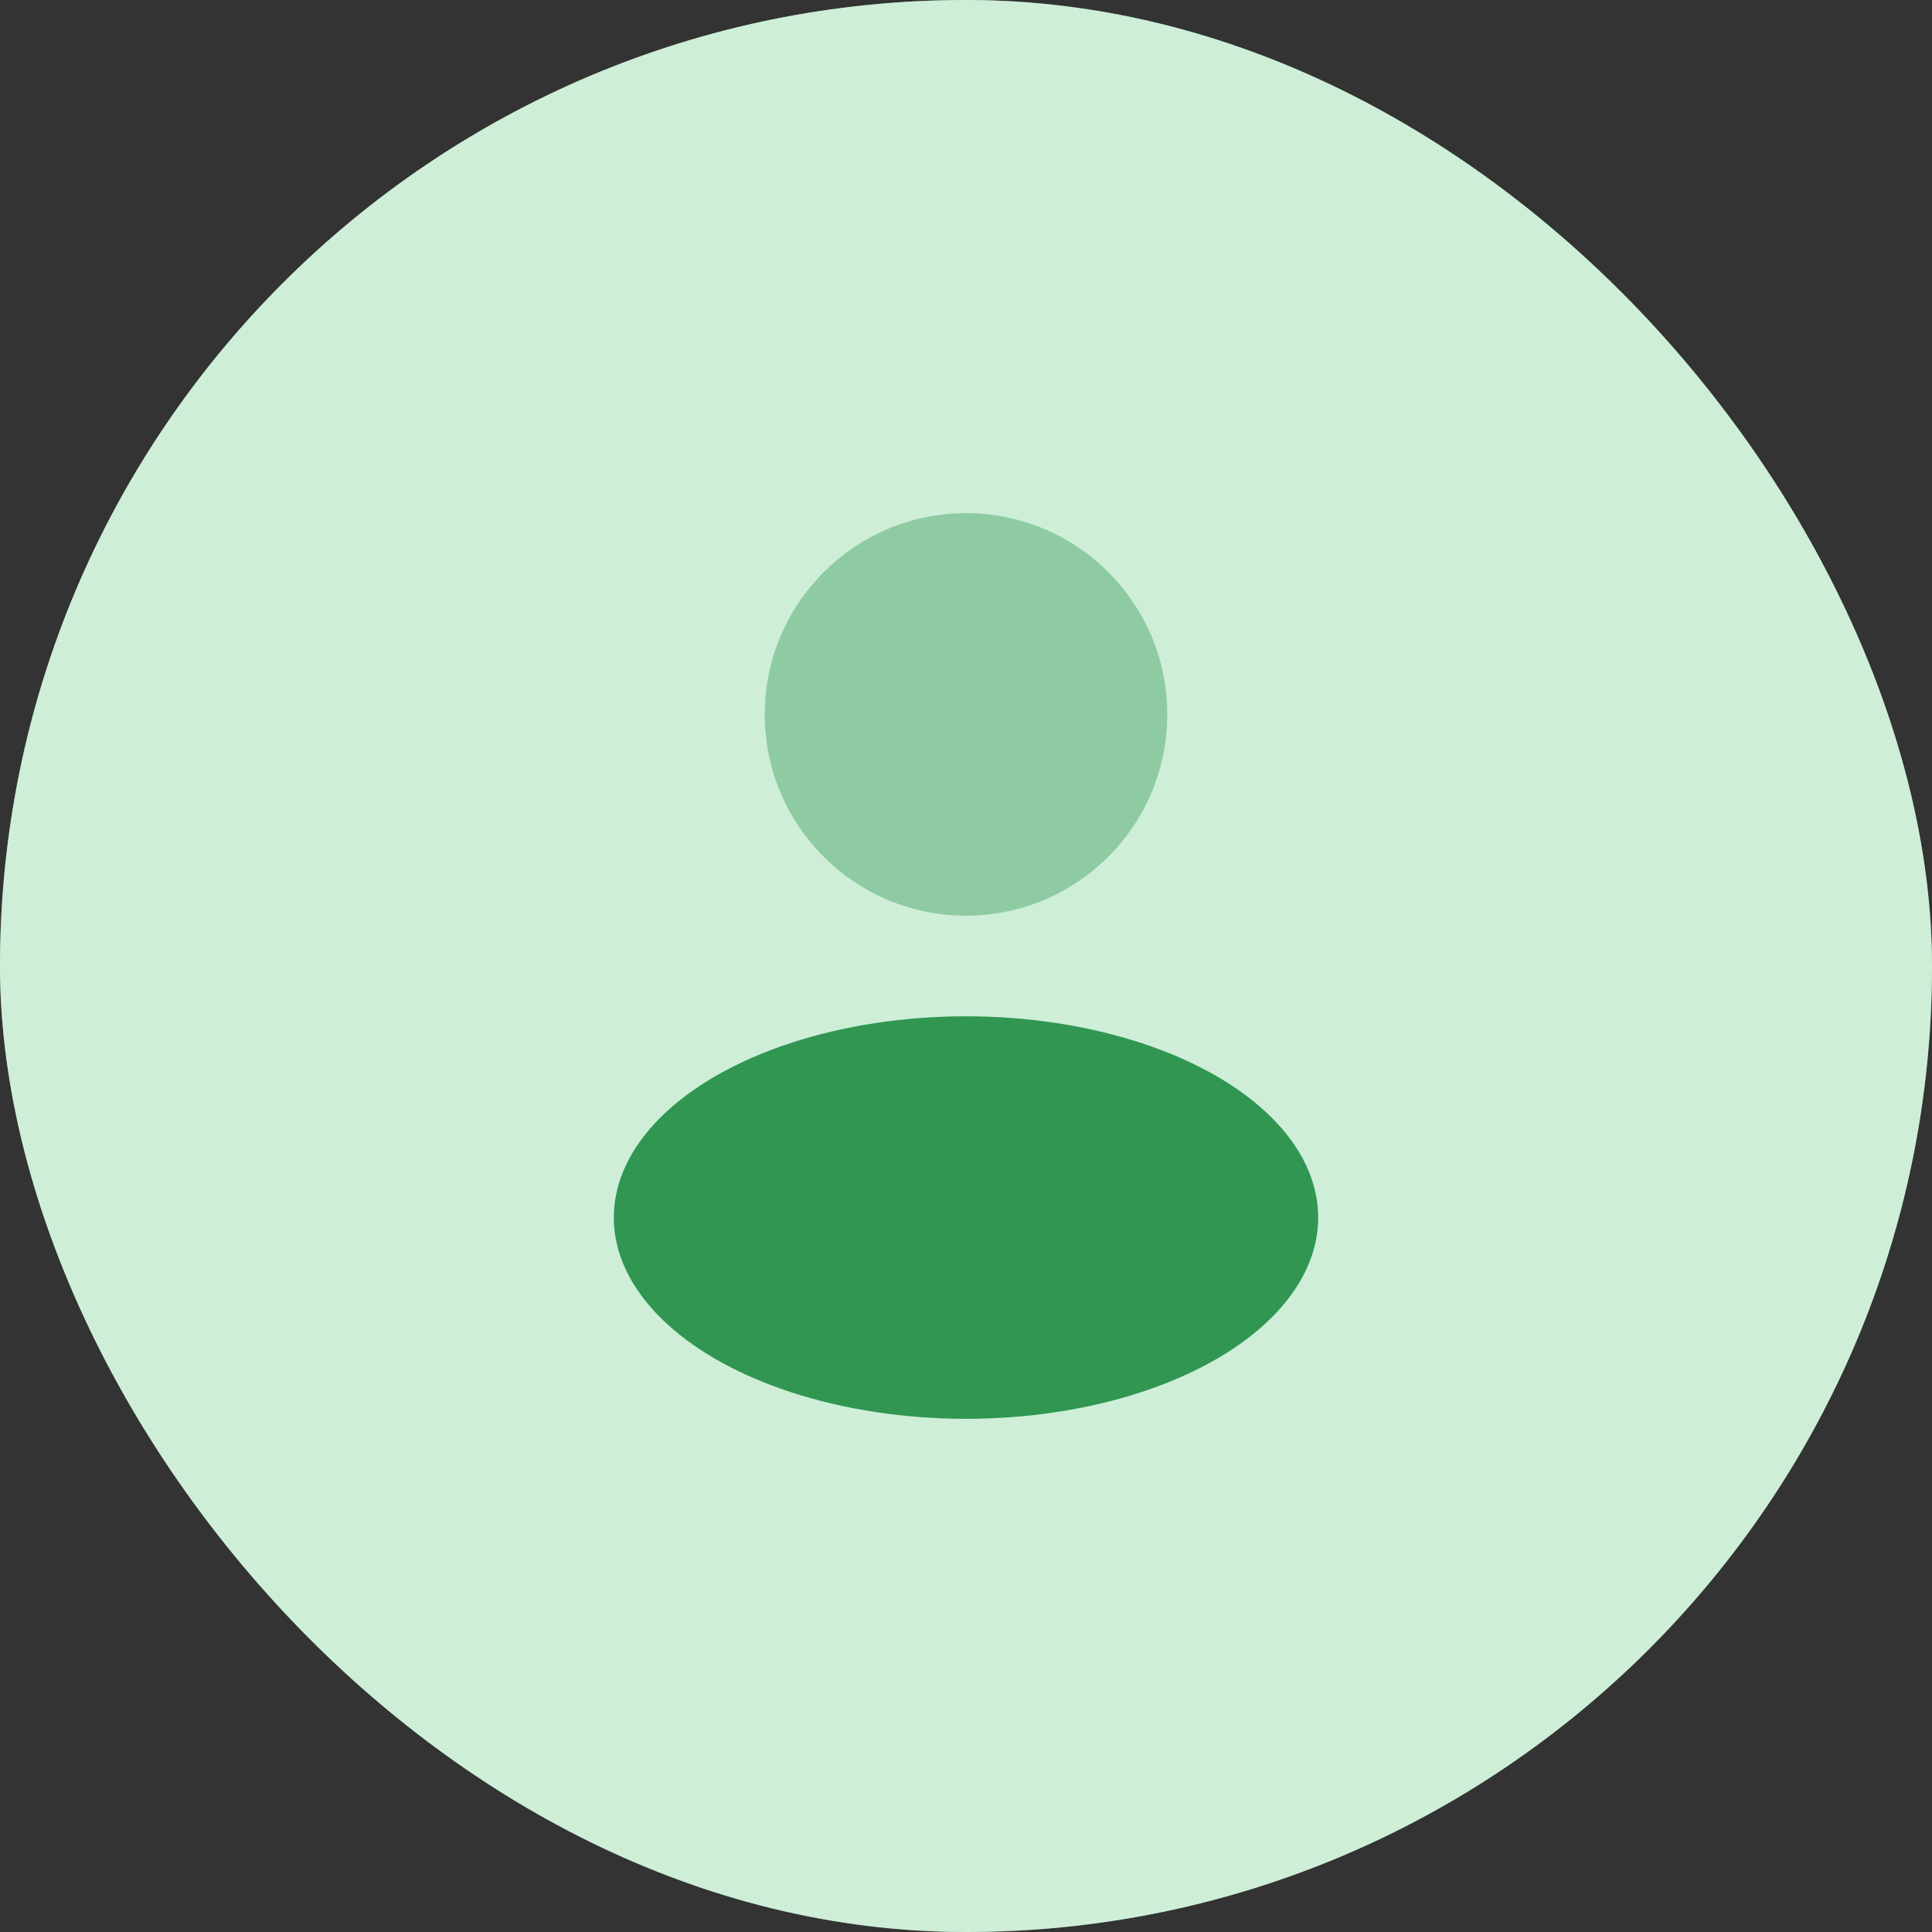 <svg width="48" height="48" viewBox="0 0 48 48" fill="none" xmlns="http://www.w3.org/2000/svg">
<rect x="0" y="0" width="48" height="48" fill="#333333" stroke="none"/>
<rect width="48" height="48" rx="24" fill="#93DAA8"/>
<rect width="48" height="48" rx="24" fill="white" fill-opacity="0.55"/>
<ellipse cx="24" cy="30.25" rx="8.75" ry="5" fill="#309652"/>
<circle opacity="0.4" cx="24" cy="17.75" r="5" fill="#309652"/>
</svg>
